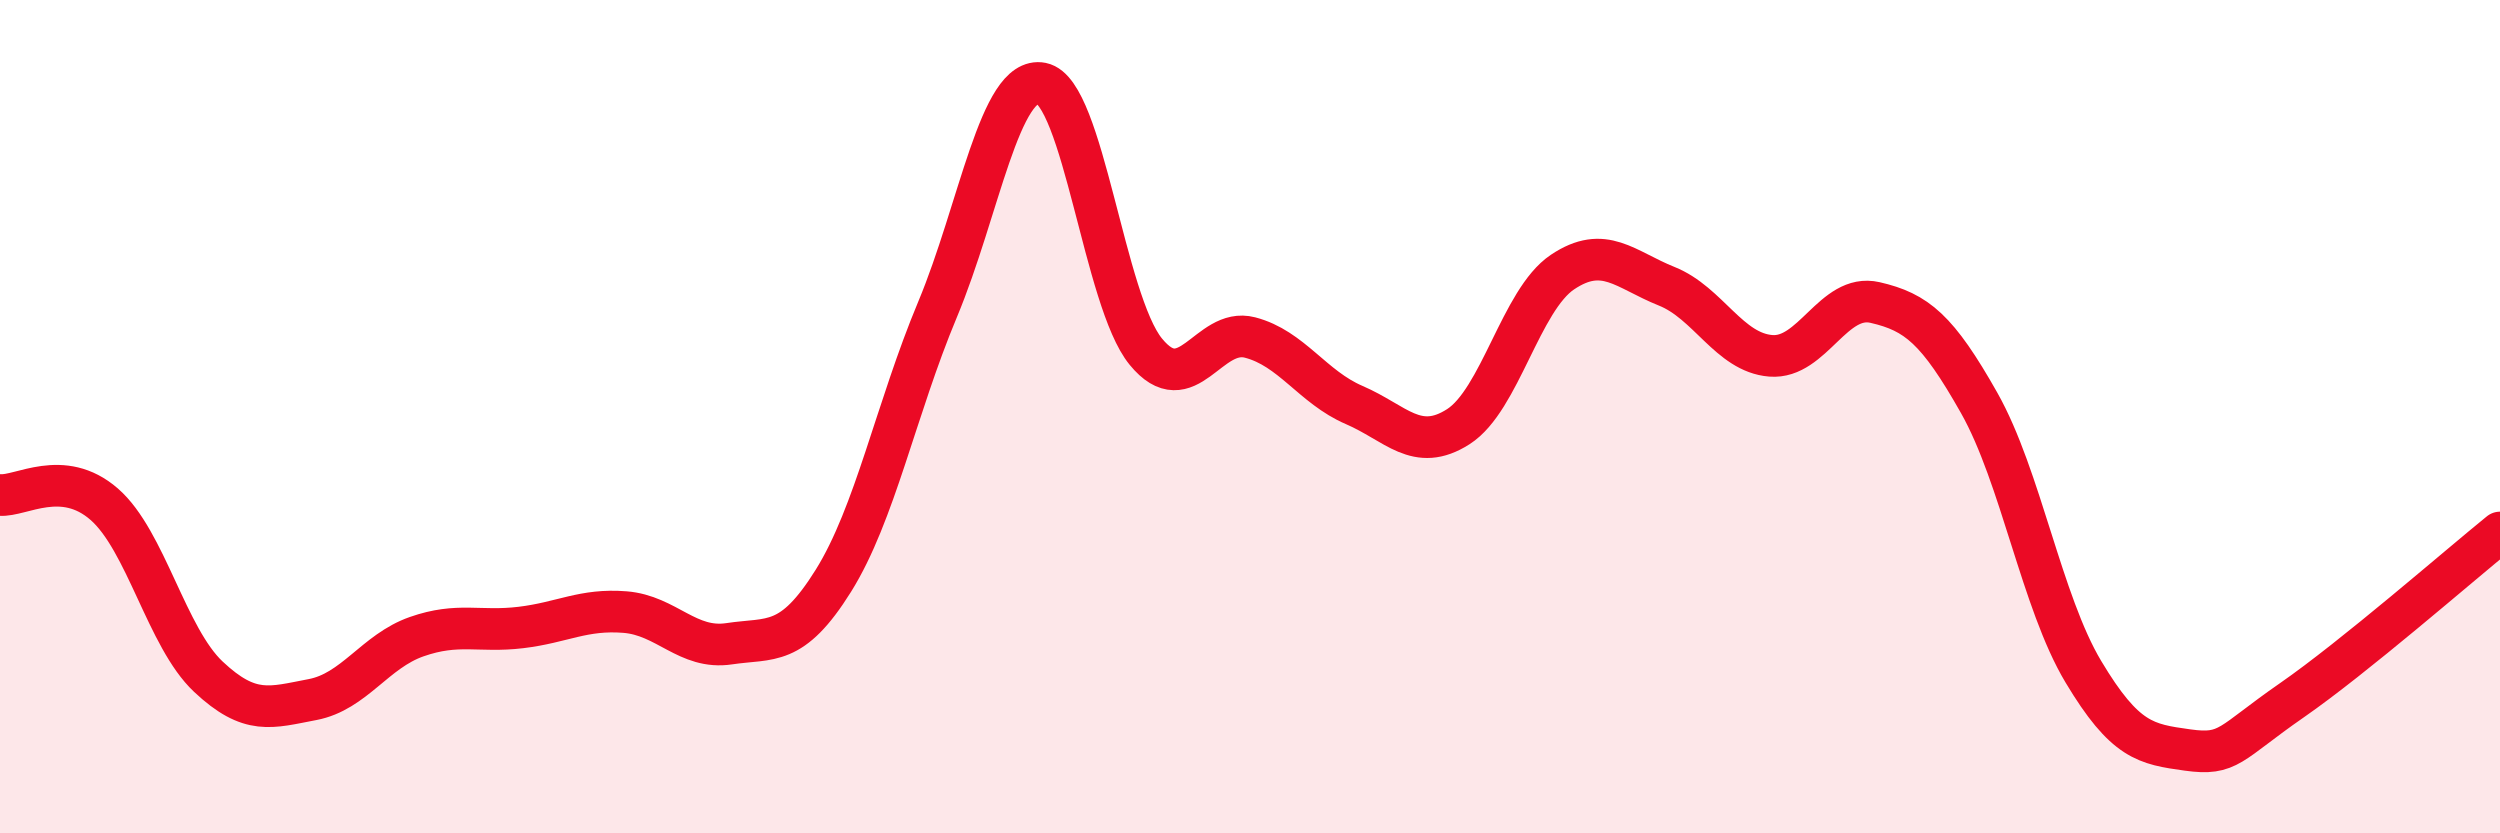 
    <svg width="60" height="20" viewBox="0 0 60 20" xmlns="http://www.w3.org/2000/svg">
      <path
        d="M 0,11.88 C 0.5,11.92 1.5,11.23 2.5,12.1 C 3.5,12.97 4,15.3 5,16.24 C 6,17.18 6.5,16.98 7.5,16.79 C 8.5,16.6 9,15.63 10,15.28 C 11,14.93 11.5,15.18 12.5,15.06 C 13.5,14.94 14,14.61 15,14.69 C 16,14.77 16.5,15.6 17.5,15.45 C 18.5,15.3 19,15.54 20,13.94 C 21,12.34 21.5,9.82 22.5,7.43 C 23.5,5.04 24,1.8 25,2 C 26,2.2 26.5,7.22 27.5,8.44 C 28.5,9.66 29,7.84 30,8.1 C 31,8.36 31.5,9.29 32.5,9.72 C 33.5,10.15 34,10.88 35,10.24 C 36,9.6 36.5,7.2 37.5,6.53 C 38.5,5.86 39,6.47 40,6.87 C 41,7.27 41.5,8.46 42.5,8.54 C 43.5,8.62 44,7.03 45,7.26 C 46,7.49 46.5,7.9 47.5,9.67 C 48.5,11.44 49,14.45 50,16.12 C 51,17.79 51.5,17.86 52.5,18 C 53.5,18.14 53.5,17.85 55,16.81 C 56.5,15.77 59,13.59 60,12.78L60 20L0 20Z"
        fill="#EB0A25"
        opacity="0.1"
        stroke-linecap="round"
        stroke-linejoin="round"
      />
      <path
        d="M 0,11.88 C 0.5,11.92 1.5,11.23 2.5,12.1 C 3.5,12.97 4,15.3 5,16.24 C 6,17.18 6.5,16.98 7.5,16.79 C 8.5,16.6 9,15.63 10,15.28 C 11,14.93 11.5,15.18 12.5,15.06 C 13.5,14.94 14,14.61 15,14.69 C 16,14.77 16.5,15.6 17.5,15.45 C 18.5,15.3 19,15.54 20,13.94 C 21,12.34 21.5,9.82 22.5,7.43 C 23.5,5.04 24,1.8 25,2 C 26,2.2 26.5,7.22 27.5,8.44 C 28.5,9.66 29,7.84 30,8.1 C 31,8.36 31.5,9.29 32.5,9.72 C 33.5,10.15 34,10.88 35,10.24 C 36,9.6 36.5,7.2 37.5,6.53 C 38.5,5.86 39,6.47 40,6.87 C 41,7.27 41.5,8.46 42.5,8.54 C 43.5,8.62 44,7.03 45,7.26 C 46,7.49 46.5,7.9 47.5,9.67 C 48.5,11.44 49,14.45 50,16.12 C 51,17.79 51.5,17.86 52.5,18 C 53.5,18.14 53.5,17.85 55,16.81 C 56.5,15.77 59,13.59 60,12.78"
        stroke="#EB0A25"
        stroke-width="1"
        fill="none"
        stroke-linecap="round"
        stroke-linejoin="round"
      />
    </svg>
  